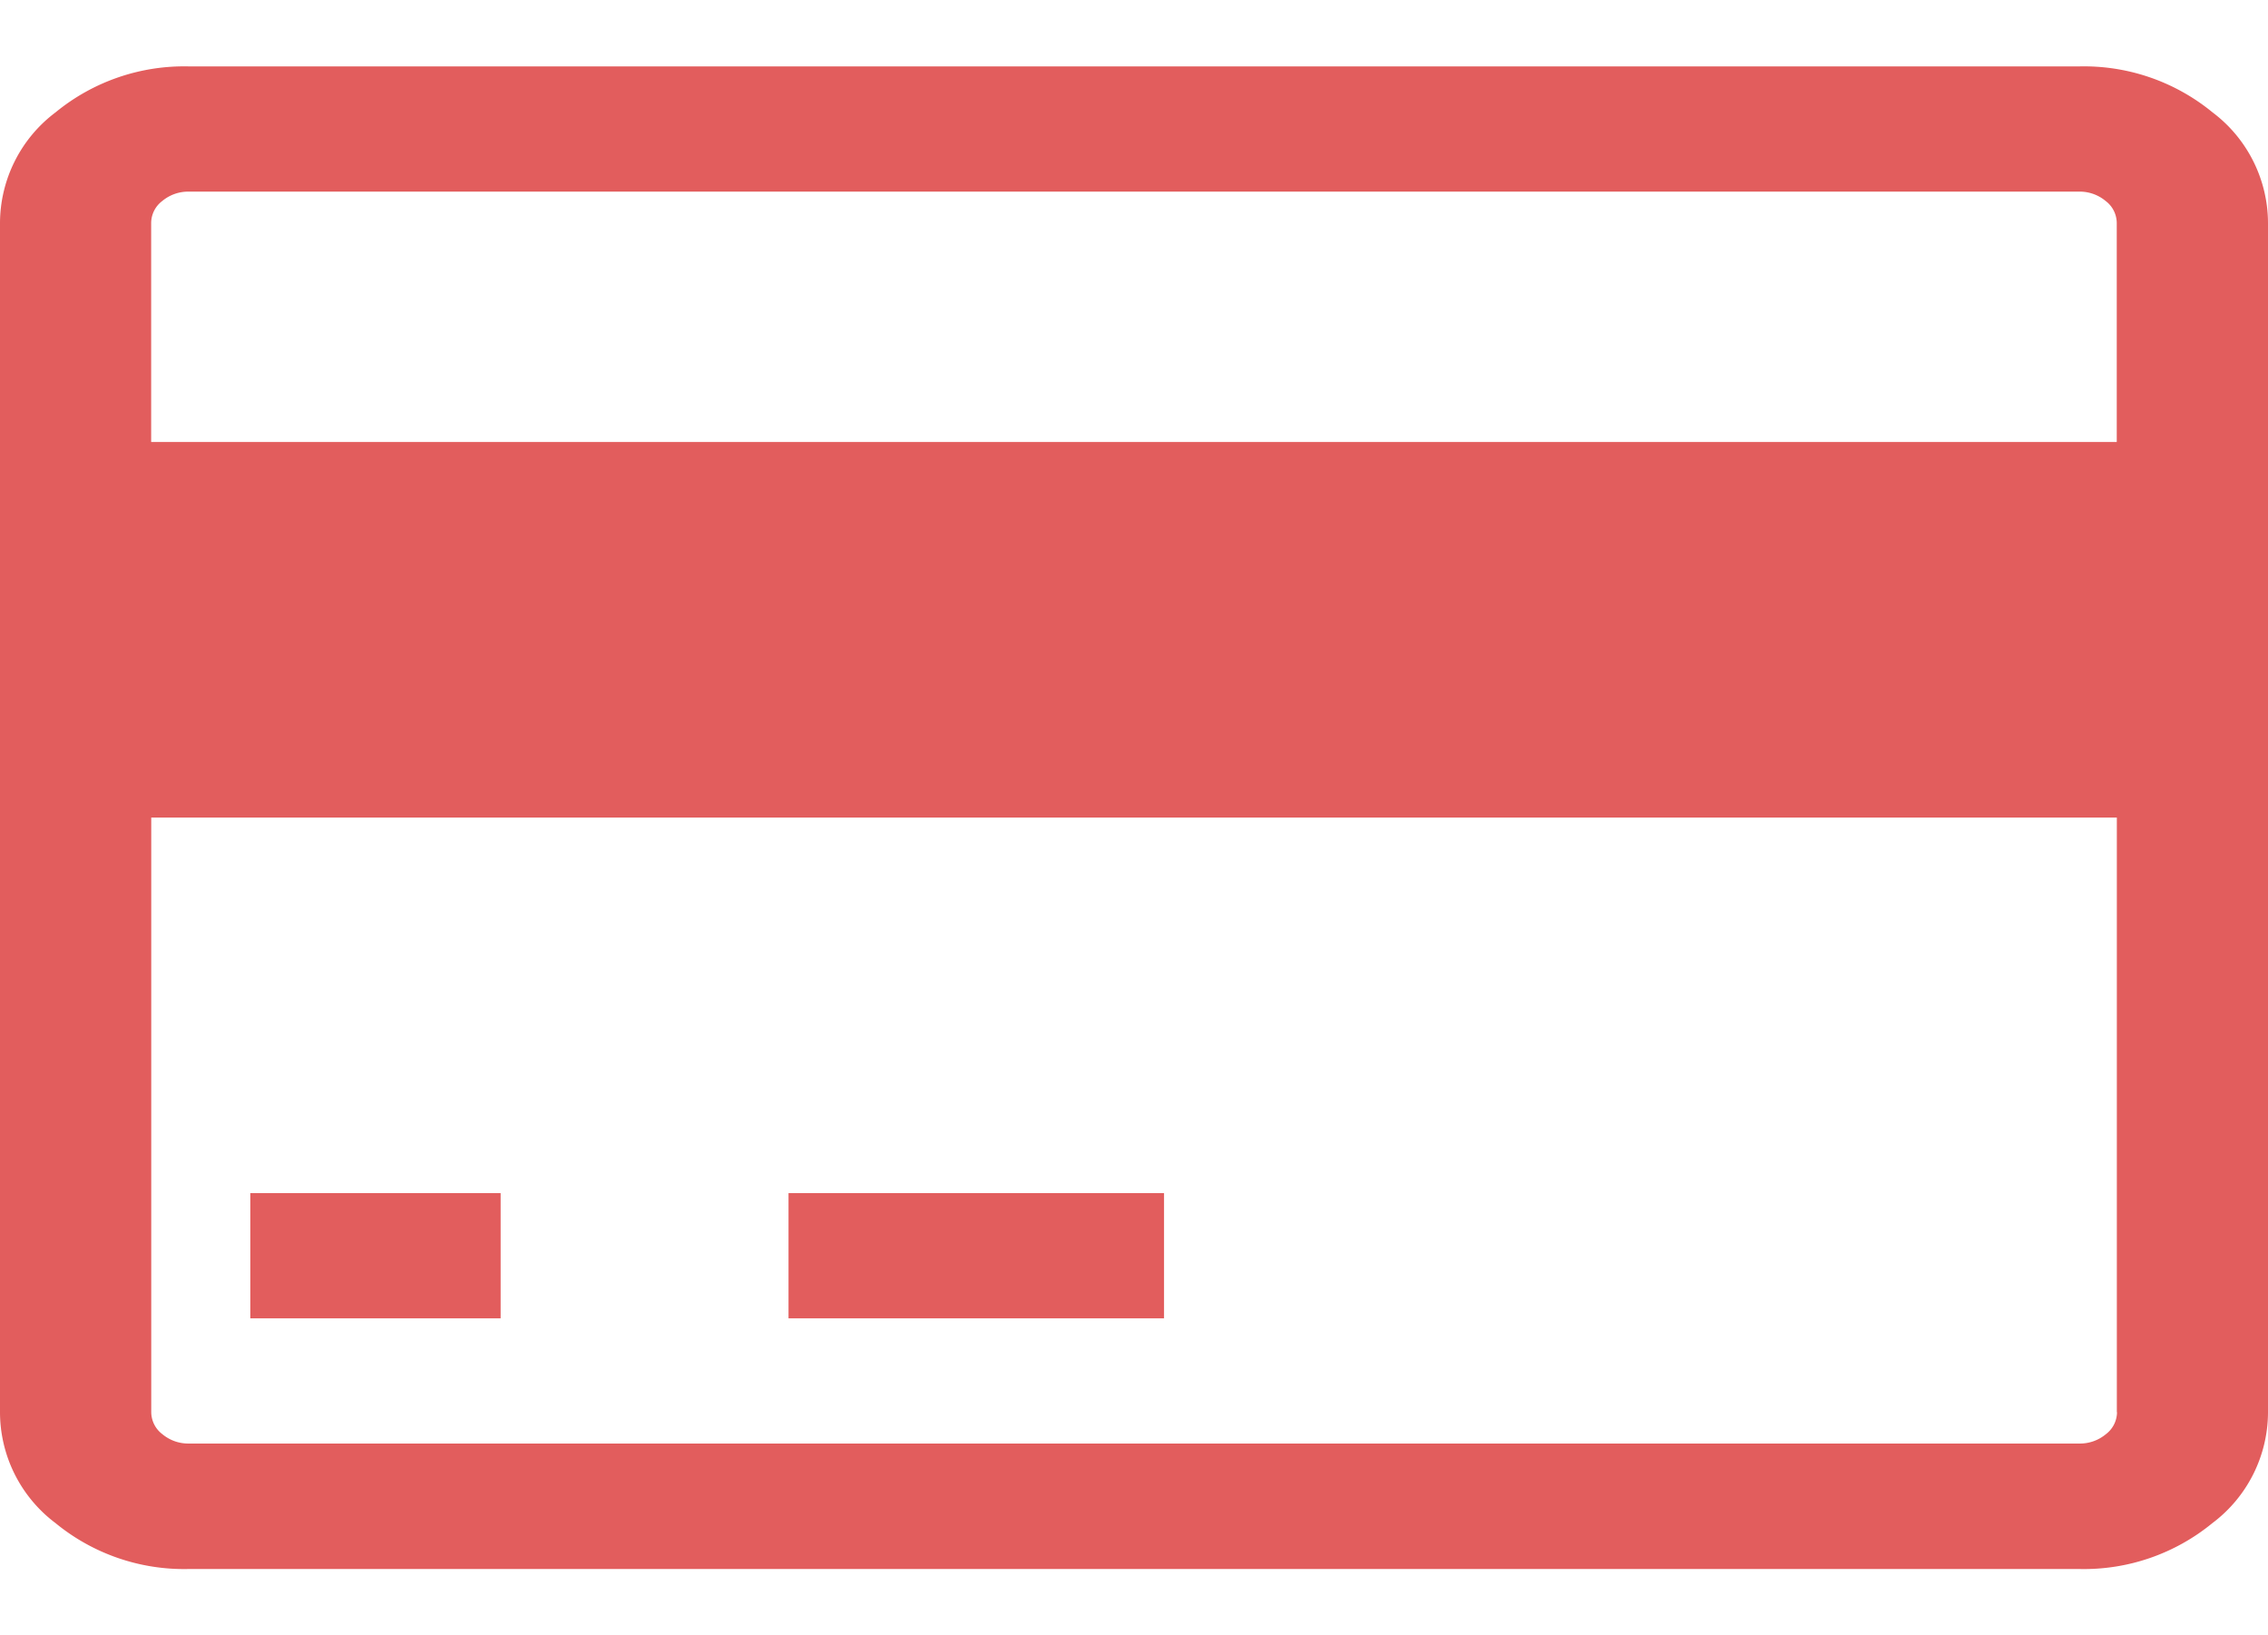 <svg xmlns="http://www.w3.org/2000/svg" viewBox="0 0 26.122 17.3" width="24" fill="#E25D5D"><g data-name="Group 1619"><path d="M25.483.529A2.333 2.333 0 0 0 23.946 0H2.177A2.334 2.334 0 0 0 .64.529 1.6 1.6 0 0 0 0 1.802v13.7a1.6 1.6 0 0 0 .639 1.273 2.334 2.334 0 0 0 1.537.529h21.769a2.333 2.333 0 0 0 1.537-.529 1.6 1.6 0 0 0 .64-1.273v-13.7a1.6 1.6 0 0 0-.639-1.273zm-1.1 14.969a.321.321 0 0 1-.129.254.466.466 0 0 1-.306.107H2.177a.465.465 0 0 1-.306-.107.321.321 0 0 1-.129-.254V8.65h22.639v6.848zm0-11.173H1.741V1.802a.32.32 0 0 1 .129-.253.466.466 0 0 1 .306-.107h21.769a.465.465 0 0 1 .306.107.32.32 0 0 1 .129.253v2.523z" data-name="Path 17694" class="cls-1"></path><path d="M2.883 12.975h2.883v1.442H2.883z" data-name="Rectangle 796" class="cls-1"></path><path d="M9.082 12.975h4.325v1.442H9.082z" data-name="Rectangle 797" class="cls-1"></path></g></svg>